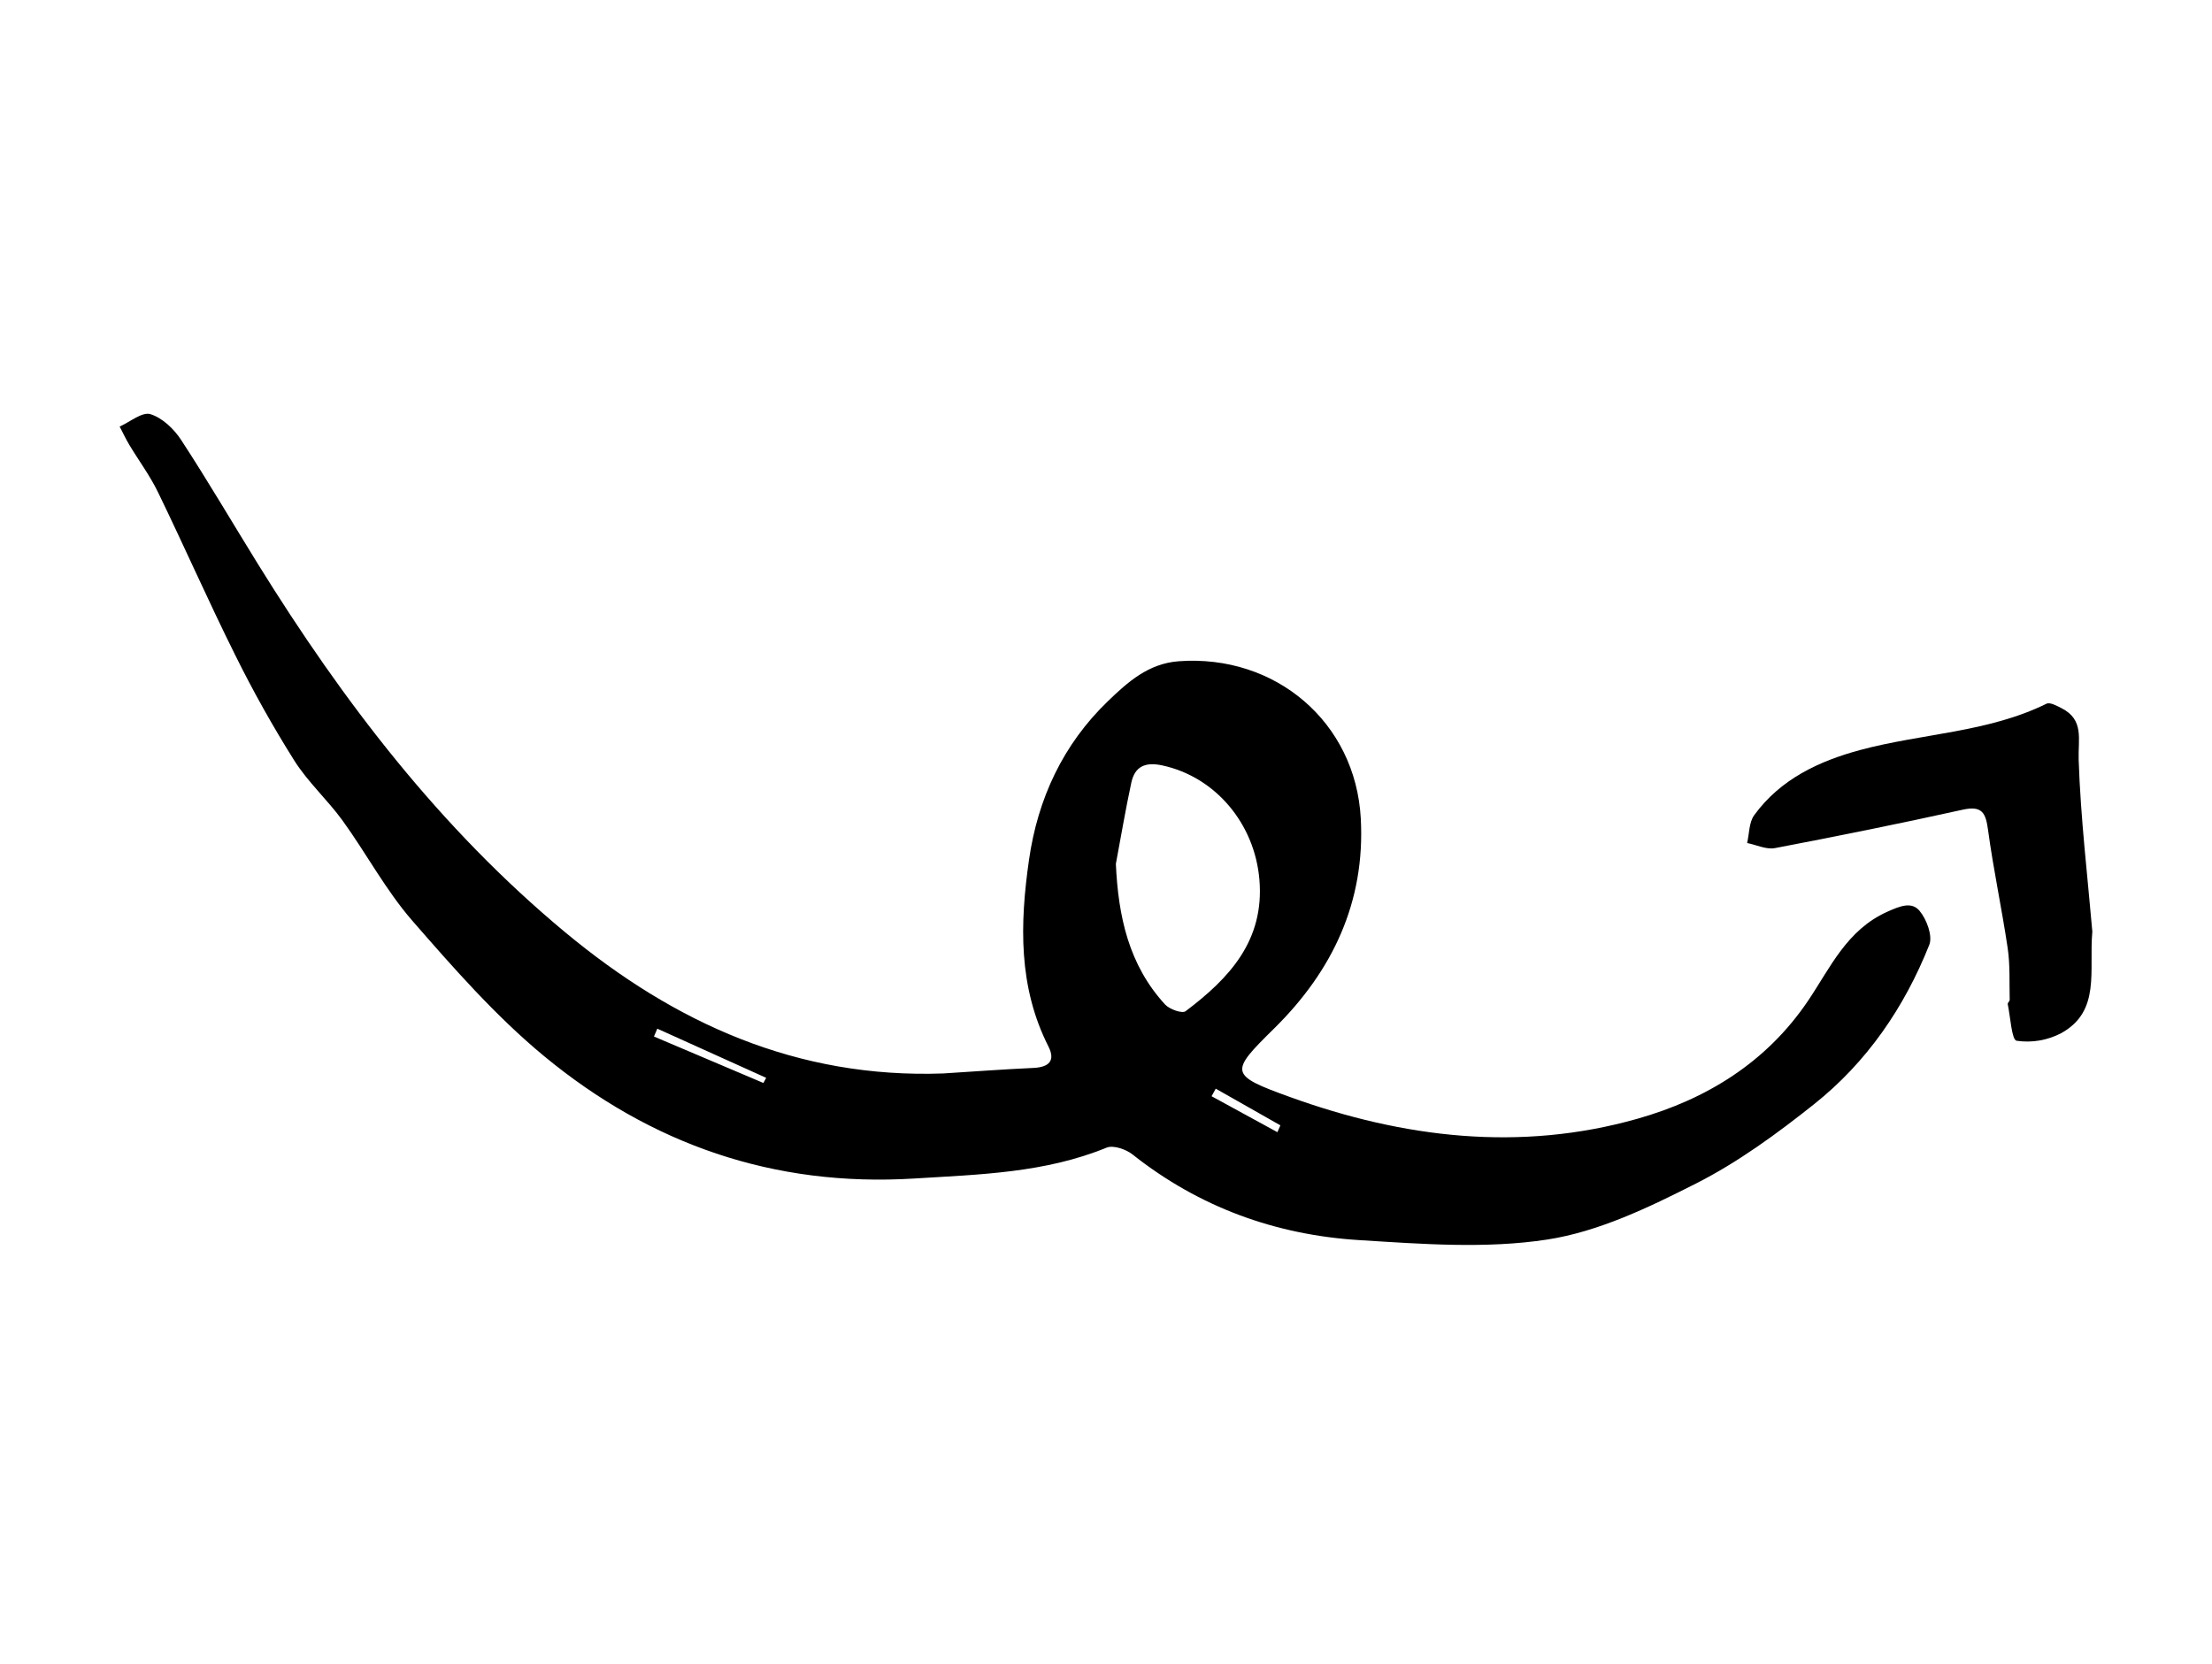 <svg width="307" height="231" viewBox="0 0 307 231" fill="none" xmlns="http://www.w3.org/2000/svg">
<path d="M130.909 149.01C110.685 149.733 93.679 142.072 78.437 129.41C61.085 114.995 47.626 97.384 35.836 78.356C32.268 72.594 28.843 66.737 25.137 61.066C24.142 59.543 22.518 57.992 20.867 57.489C19.728 57.142 18.047 58.574 16.607 59.212C17.05 60.059 17.454 60.931 17.945 61.749C19.268 63.953 20.823 66.04 21.936 68.341C25.568 75.827 28.921 83.451 32.626 90.897C35.116 95.929 37.86 100.831 40.849 105.584C42.741 108.577 45.462 111.029 47.549 113.915C50.857 118.487 53.54 123.573 57.22 127.802C62.951 134.385 68.791 141.045 75.486 146.582C90.289 158.823 107.372 164.804 126.898 163.594C135.983 163.031 144.99 162.827 153.579 159.31C154.517 158.926 156.273 159.534 157.19 160.261C166.427 167.58 177.04 171.424 188.644 172.145C197.327 172.685 206.224 173.373 214.729 172.068C221.867 170.972 228.837 167.61 235.392 164.286C241.221 161.331 246.629 157.367 251.77 153.279C259.095 147.456 264.309 139.843 267.759 131.165C268.255 129.918 267.401 127.613 266.412 126.437C265.313 125.13 263.734 125.757 261.935 126.563C256.306 129.085 254.021 134.344 250.957 138.891C245.152 147.505 236.811 152.591 227.265 155.297C210.979 159.914 194.776 157.973 179.053 152.288C170.558 149.218 170.642 148.868 176.832 142.771C184.978 134.746 189.486 125.166 188.862 113.622C188.137 100.223 177.004 90.805 163.596 91.79C159.389 92.1 156.522 94.676 153.772 97.327C147.52 103.352 144.025 110.868 142.808 119.397C141.547 128.219 141.311 136.973 145.51 145.267C146.524 147.269 145.549 148.145 143.433 148.243C139.257 148.434 135.084 148.746 130.909 149.01ZM154.869 119.919C155.574 116.164 156.208 112.394 157.01 108.66C157.505 106.353 158.984 105.743 161.333 106.254C168.692 107.852 174.138 114.336 174.792 122.11C175.504 130.583 170.597 135.81 164.545 140.371C164.072 140.727 162.32 140.11 161.706 139.443C156.659 133.954 155.199 127.216 154.869 119.918V119.919ZM106.337 149.618L105.953 150.332L90.76 143.883C90.916 143.52 91.072 143.157 91.228 142.794L106.337 149.618ZM177.703 156.214L177.289 157.164L168.154 152.172C168.346 151.822 168.538 151.472 168.729 151.122C171.721 152.82 174.712 154.517 177.703 156.214Z" fill="black"/>
<path d="M290.392 129.317C289.743 121.757 288.767 113.622 288.494 105.463C288.4 102.612 289.287 99.92 286.119 98.307C285.467 97.975 284.516 97.448 284.033 97.685C275.866 101.698 266.747 101.801 258.178 104.109C252.438 105.655 247.093 108.16 243.461 113.161C242.736 114.159 242.787 115.72 242.481 117.021C243.771 117.28 245.141 117.958 246.339 117.73C255.046 116.072 263.738 114.315 272.392 112.4C275.107 111.798 275.599 112.847 275.92 115.228C276.662 120.723 277.839 126.157 278.647 131.644C278.993 133.988 278.863 136.403 278.923 138.788C278.928 138.987 278.616 139.216 278.652 139.389C279.023 141.177 279.197 144.355 279.88 144.472C282.012 144.786 284.188 144.412 286.093 143.405C291.598 140.343 289.9 134.739 290.392 129.317Z" fill="black"/>
</svg>
